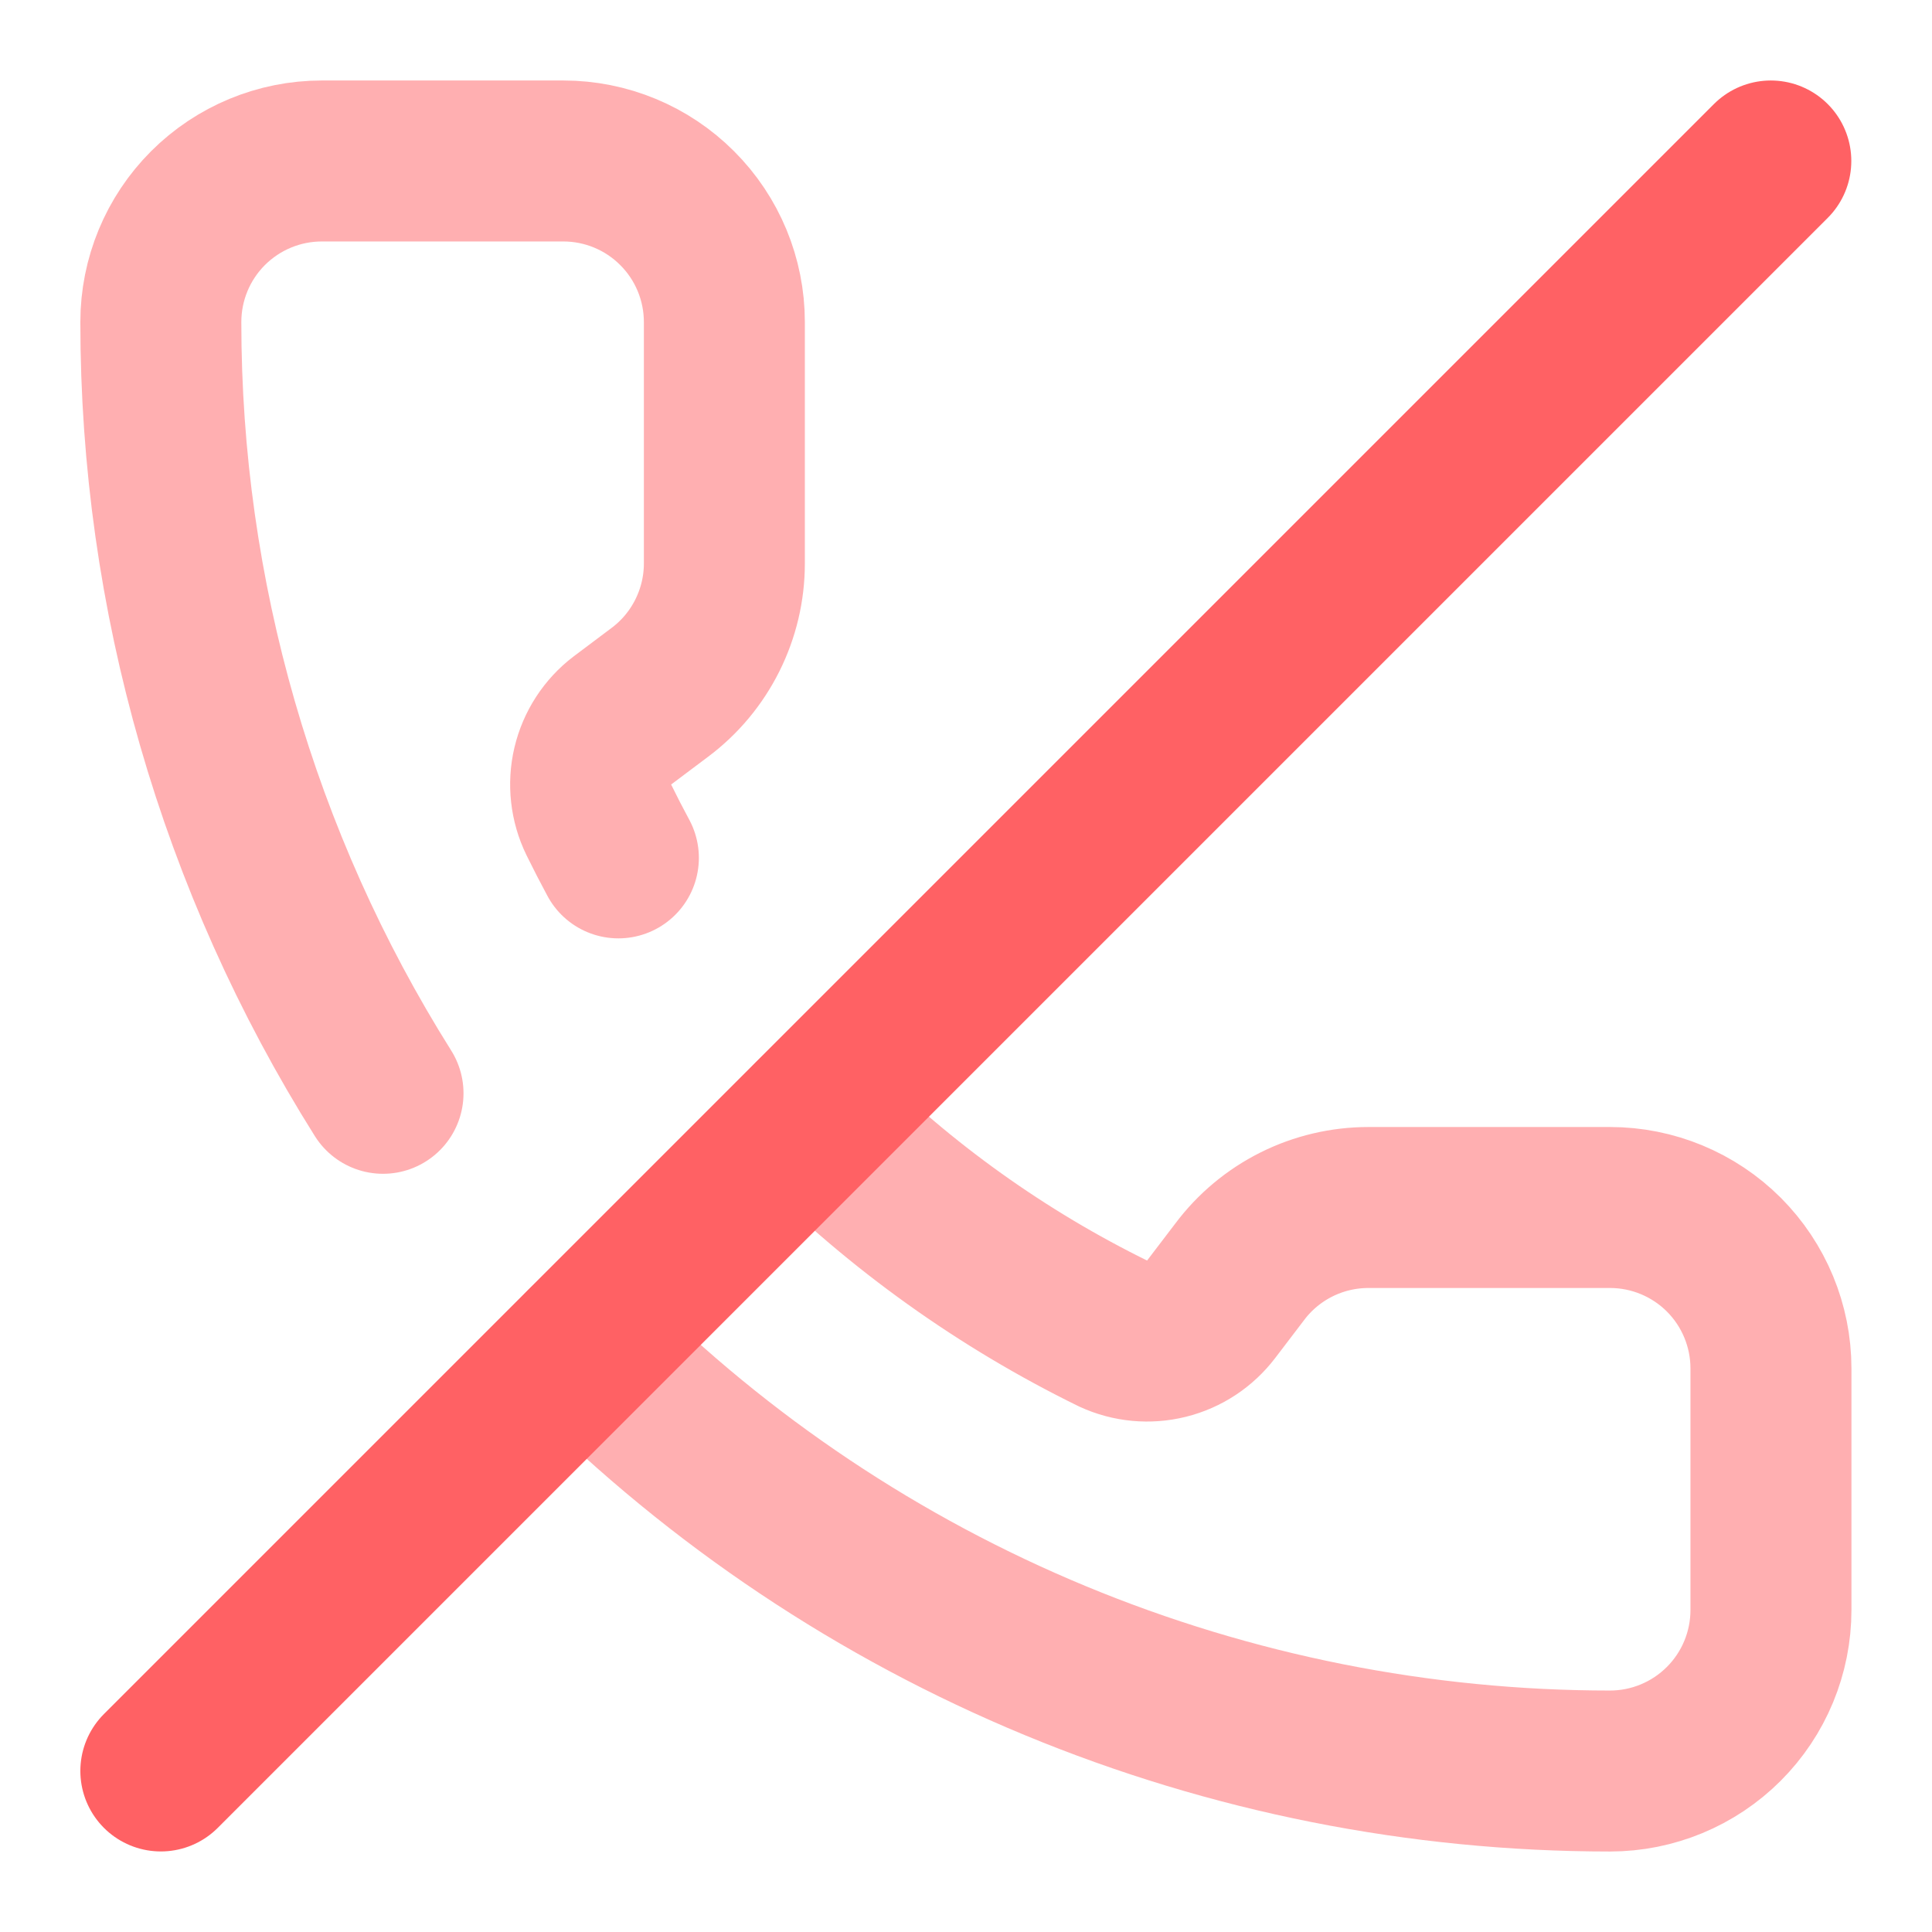<?xml version="1.0" encoding="utf-8"?>
<svg xmlns="http://www.w3.org/2000/svg" fill="none" height="100%" overflow="visible" preserveAspectRatio="none" style="display: block;" viewBox="0 0 28 28" width="100%">
<g id="Icon">
<path d="M11.783 16.217C13.053 17.486 14.524 18.538 16.137 19.329C16.378 19.44 16.649 19.465 16.906 19.401C17.164 19.337 17.391 19.187 17.552 18.976L17.966 18.433C18.183 18.143 18.465 17.908 18.789 17.746C19.113 17.584 19.471 17.5 19.833 17.5H23.333C23.952 17.5 24.545 17.746 24.983 18.183C25.42 18.621 25.666 19.214 25.666 19.833V23.333C25.666 23.952 25.42 24.546 24.983 24.983C24.545 25.421 23.952 25.667 23.333 25.667C20.575 25.667 17.844 25.123 15.296 24.068C12.748 23.013 10.433 21.466 8.483 19.516" id="Vector" opacity="0.5" stroke="#FF6164" stroke-linecap="round" stroke-linejoin="round" stroke-width="2.333"/>
<path d="M25.664 2.333L2.331 25.666" id="Vector_2" stroke="#FF6164" stroke-linecap="round" stroke-linejoin="round" stroke-width="2.333"/>
<path d="M5.551 15.845C3.446 12.497 2.33 8.622 2.331 4.667C2.331 4.048 2.577 3.454 3.014 3.017C3.452 2.579 4.046 2.333 4.664 2.333H8.164C8.783 2.333 9.377 2.579 9.814 3.017C10.252 3.454 10.498 4.048 10.498 4.667V8.167C10.498 8.529 10.413 8.886 10.251 9.21C10.089 9.534 9.854 9.816 9.564 10.033L9.018 10.443C8.804 10.606 8.653 10.839 8.591 11.101C8.529 11.363 8.56 11.639 8.678 11.881C8.769 12.067 8.864 12.251 8.962 12.433" id="Vector_3" opacity="0.5" stroke="#FF6164" stroke-linecap="round" stroke-linejoin="round" stroke-width="2.333"/>
</g>
</svg>